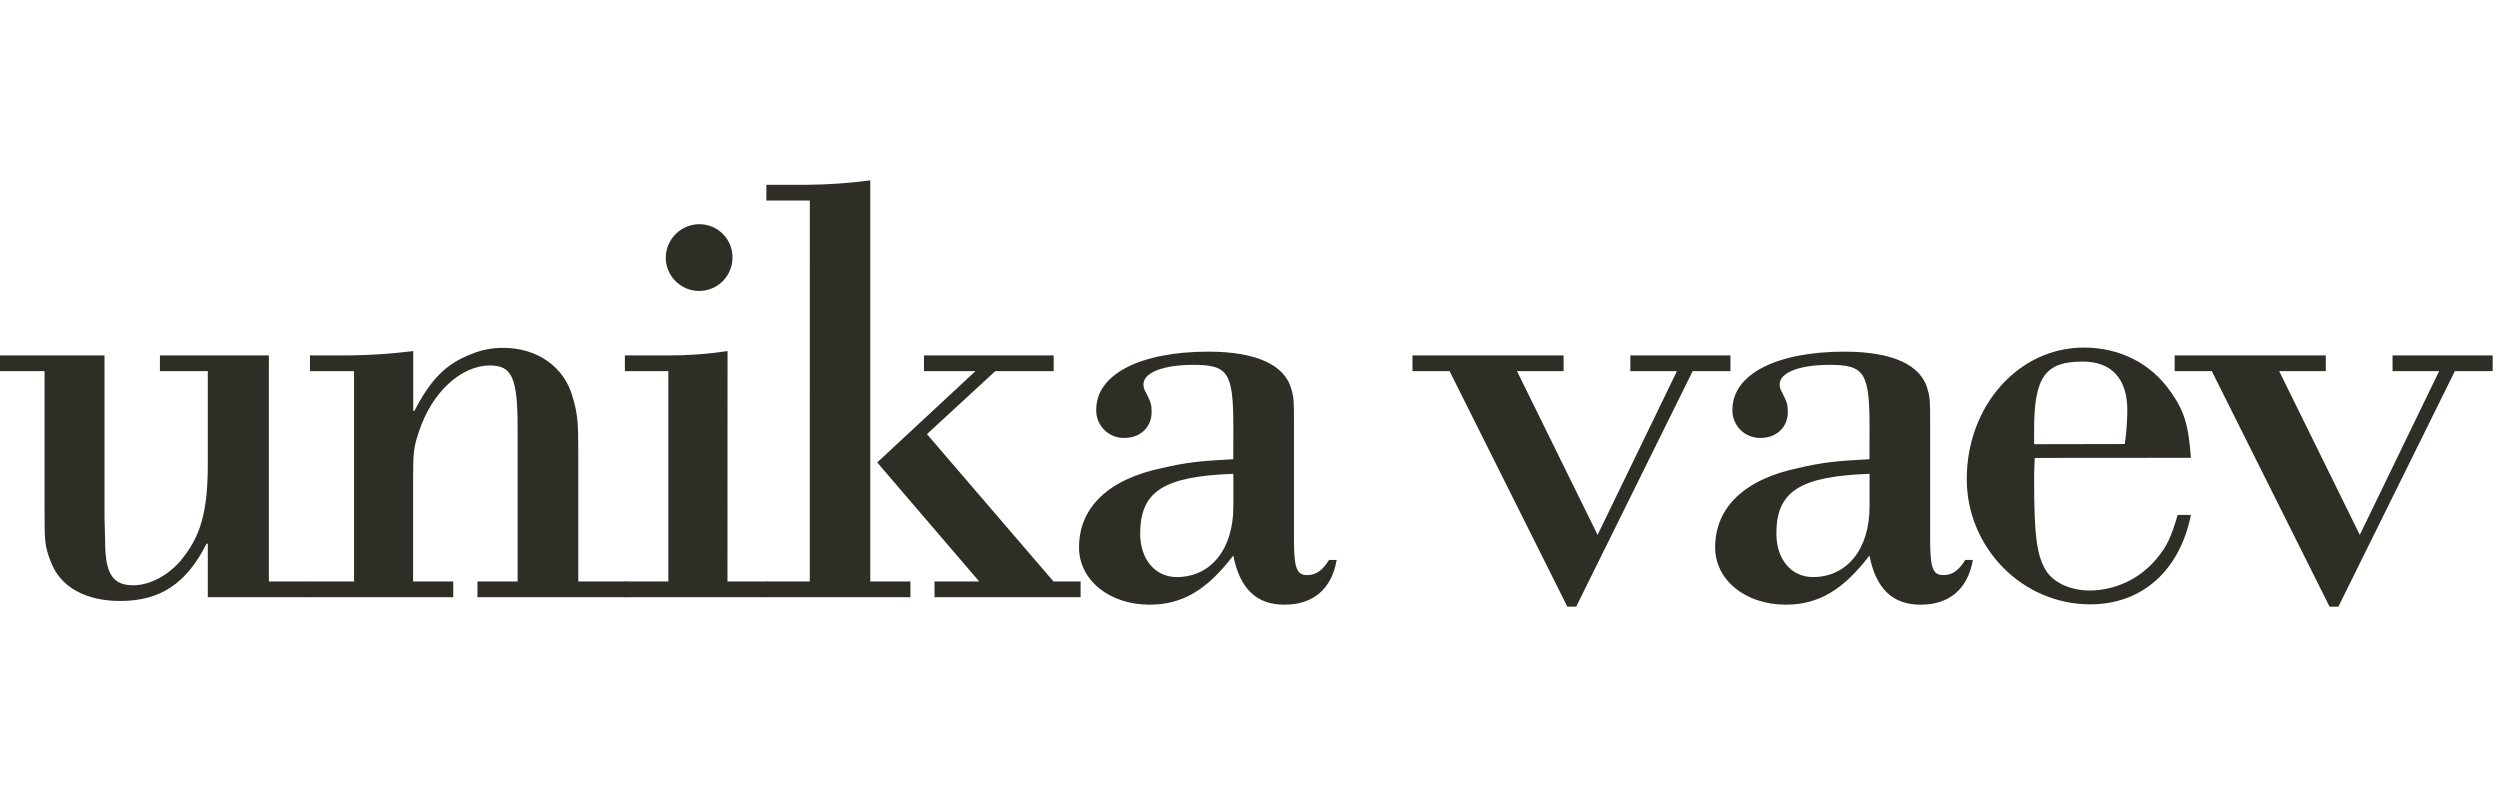 <svg xmlns="http://www.w3.org/2000/svg" width="108" height="34" viewBox="0 0 108 34" fill="none"><path d="M8.977 25.819V23.487H8.922C8.053 25.222 6.909 25.962 5.195 25.962C3.7 25.962 2.611 25.364 2.198 24.277C1.925 23.569 1.925 23.406 1.925 21.91V16.034H0V15.354H4.515V22.373L4.542 23.378C4.542 24.798 4.869 25.284 5.767 25.284C6.447 25.284 7.235 24.875 7.78 24.249C8.677 23.189 8.977 22.1 8.977 20.033V16.034H6.909V15.354H11.615V25.12H13.411V25.8H8.993L8.977 25.819Z" fill="#2E2E26"></path><path d="M15.295 16.034H13.39V15.354H14.588C15.679 15.364 16.769 15.301 17.852 15.165V17.747H17.906C18.617 16.36 19.293 15.707 20.353 15.3C20.792 15.116 21.264 15.023 21.739 15.027C23.208 15.027 24.379 15.845 24.737 17.149C24.955 17.884 24.982 18.238 24.982 19.543V25.12H27.049V25.8H20.626V25.12H22.361V18.482C22.361 16.307 22.115 15.789 21.164 15.789C19.913 15.789 18.639 16.958 18.09 18.673C17.873 19.304 17.846 19.571 17.846 20.658V25.12H19.581V25.8H13.39V25.12H15.295V16.034Z" fill="#2E2E26"></path><path d="M31.427 25.12H33.162V25.8H26.992V25.12H28.872V16.034H26.995V15.354H28.872C29.729 15.358 30.584 15.295 31.43 15.165L31.427 25.12ZM31.644 11.127C31.644 11.509 31.492 11.876 31.222 12.147C30.952 12.417 30.585 12.569 30.202 12.569C29.82 12.569 29.453 12.417 29.183 12.147C28.912 11.876 28.76 11.509 28.76 11.127C28.765 10.741 28.922 10.373 29.197 10.102C29.472 9.832 29.843 9.682 30.229 9.685C30.608 9.689 30.97 9.843 31.235 10.113C31.501 10.384 31.648 10.748 31.644 11.127Z" fill="#2E2E26"></path><path d="M34.984 8.663H33.107V7.983H34.876C35.785 7.975 36.694 7.911 37.596 7.792V25.12H39.331V25.8H33.132V25.12H34.983L34.984 8.663ZM37.895 19.978L42.138 16.034H39.916V15.354H45.519V16.034H42.995L40.044 18.754L45.511 25.12H46.682V25.8H40.371V25.12H42.302L37.895 19.978Z" fill="#2E2E26"></path><path d="M53.281 18.482C53.281 16.089 53.065 15.762 51.546 15.762C50.268 15.762 49.397 16.089 49.397 16.605C49.398 16.731 49.436 16.853 49.506 16.958C49.723 17.394 49.75 17.476 49.75 17.802C49.75 18.455 49.261 18.918 48.581 18.918C48.419 18.923 48.257 18.895 48.106 18.835C47.956 18.776 47.819 18.686 47.704 18.571C47.589 18.456 47.499 18.319 47.439 18.168C47.38 18.017 47.352 17.856 47.357 17.693C47.357 16.169 49.261 15.191 52.199 15.191C54.266 15.191 55.512 15.762 55.79 16.823C55.899 17.204 55.899 17.313 55.899 18.346V23.238C55.899 24.544 56.008 24.844 56.47 24.844C56.85 24.844 57.121 24.653 57.416 24.19H57.745C57.527 25.442 56.738 26.122 55.487 26.122C54.263 26.122 53.556 25.415 53.278 24C52.136 25.495 51.069 26.122 49.66 26.122C47.925 26.122 46.614 25.061 46.614 23.646C46.614 21.933 47.865 20.708 50.205 20.218C51.293 19.973 51.755 19.919 53.278 19.837L53.281 18.482ZM53.281 20.469C50.263 20.577 49.256 21.229 49.256 23.053C49.256 24.168 49.908 24.929 50.834 24.929C52.303 24.929 53.281 23.733 53.281 21.882V20.469Z" fill="#2E2E26"></path><path d="M68.091 26.208H67.71L62.623 16.034H61.019V15.354H67.547V16.034H65.534L69.016 23.107L72.443 16.034H70.431V15.354H74.756V16.034H73.123L68.091 26.208Z" fill="#2E2E26"></path><path d="M80.765 18.482C80.765 16.089 80.547 15.762 79.029 15.762C77.751 15.762 76.881 16.089 76.881 16.605C76.882 16.731 76.92 16.853 76.99 16.958C77.207 17.394 77.234 17.476 77.234 17.802C77.234 18.455 76.745 18.918 76.065 18.918C75.903 18.923 75.741 18.895 75.59 18.835C75.439 18.776 75.302 18.686 75.188 18.571C75.073 18.456 74.983 18.319 74.923 18.168C74.863 18.017 74.835 17.856 74.841 17.693C74.841 16.169 76.745 15.191 79.683 15.191C81.749 15.191 82.996 15.762 83.273 16.823C83.382 17.204 83.382 17.313 83.382 18.346V23.238C83.382 24.544 83.491 24.844 83.954 24.844C84.334 24.844 84.607 24.653 84.9 24.19H85.227C85.009 25.442 84.22 26.122 82.969 26.122C81.745 26.122 81.038 25.415 80.76 24C79.618 25.495 78.551 26.122 77.142 26.122C75.407 26.122 74.094 25.061 74.094 23.646C74.094 21.933 75.347 20.708 77.685 20.218C78.774 19.973 79.236 19.919 80.76 19.837L80.765 18.482ZM80.765 20.469C77.745 20.577 76.739 21.229 76.739 23.053C76.739 24.168 77.392 24.929 78.316 24.929C79.785 24.929 80.765 23.733 80.765 21.882V20.469Z" fill="#2E2E26"></path><path d="M87.901 19.782C87.874 20.244 87.874 20.542 87.874 20.728C87.874 23.095 87.983 23.911 88.337 24.564C88.637 25.135 89.399 25.511 90.296 25.511C90.842 25.503 91.38 25.378 91.873 25.143C92.366 24.908 92.802 24.57 93.152 24.151C93.614 23.606 93.783 23.224 94.076 22.246H94.648C94.159 24.666 92.526 26.108 90.296 26.108C87.359 26.108 84.964 23.66 84.964 20.695C84.964 17.54 87.195 15.015 90.023 15.015C91.574 15.015 92.907 15.695 93.75 16.893C94.35 17.735 94.539 18.313 94.648 19.777L87.901 19.782ZM91.792 19.182C91.859 18.704 91.895 18.223 91.901 17.74C91.901 16.353 91.221 15.62 89.97 15.62C88.364 15.62 87.874 16.271 87.874 18.558V19.189L91.792 19.182Z" fill="#2E2E26"></path><path d="M101.018 26.208H100.637L95.55 16.034H93.945V15.354H100.474V16.034H98.461L101.943 23.107L105.37 16.034H103.358V15.354H107.683V16.034H106.05L101.018 26.208Z" fill="#2E2E26"></path></svg>